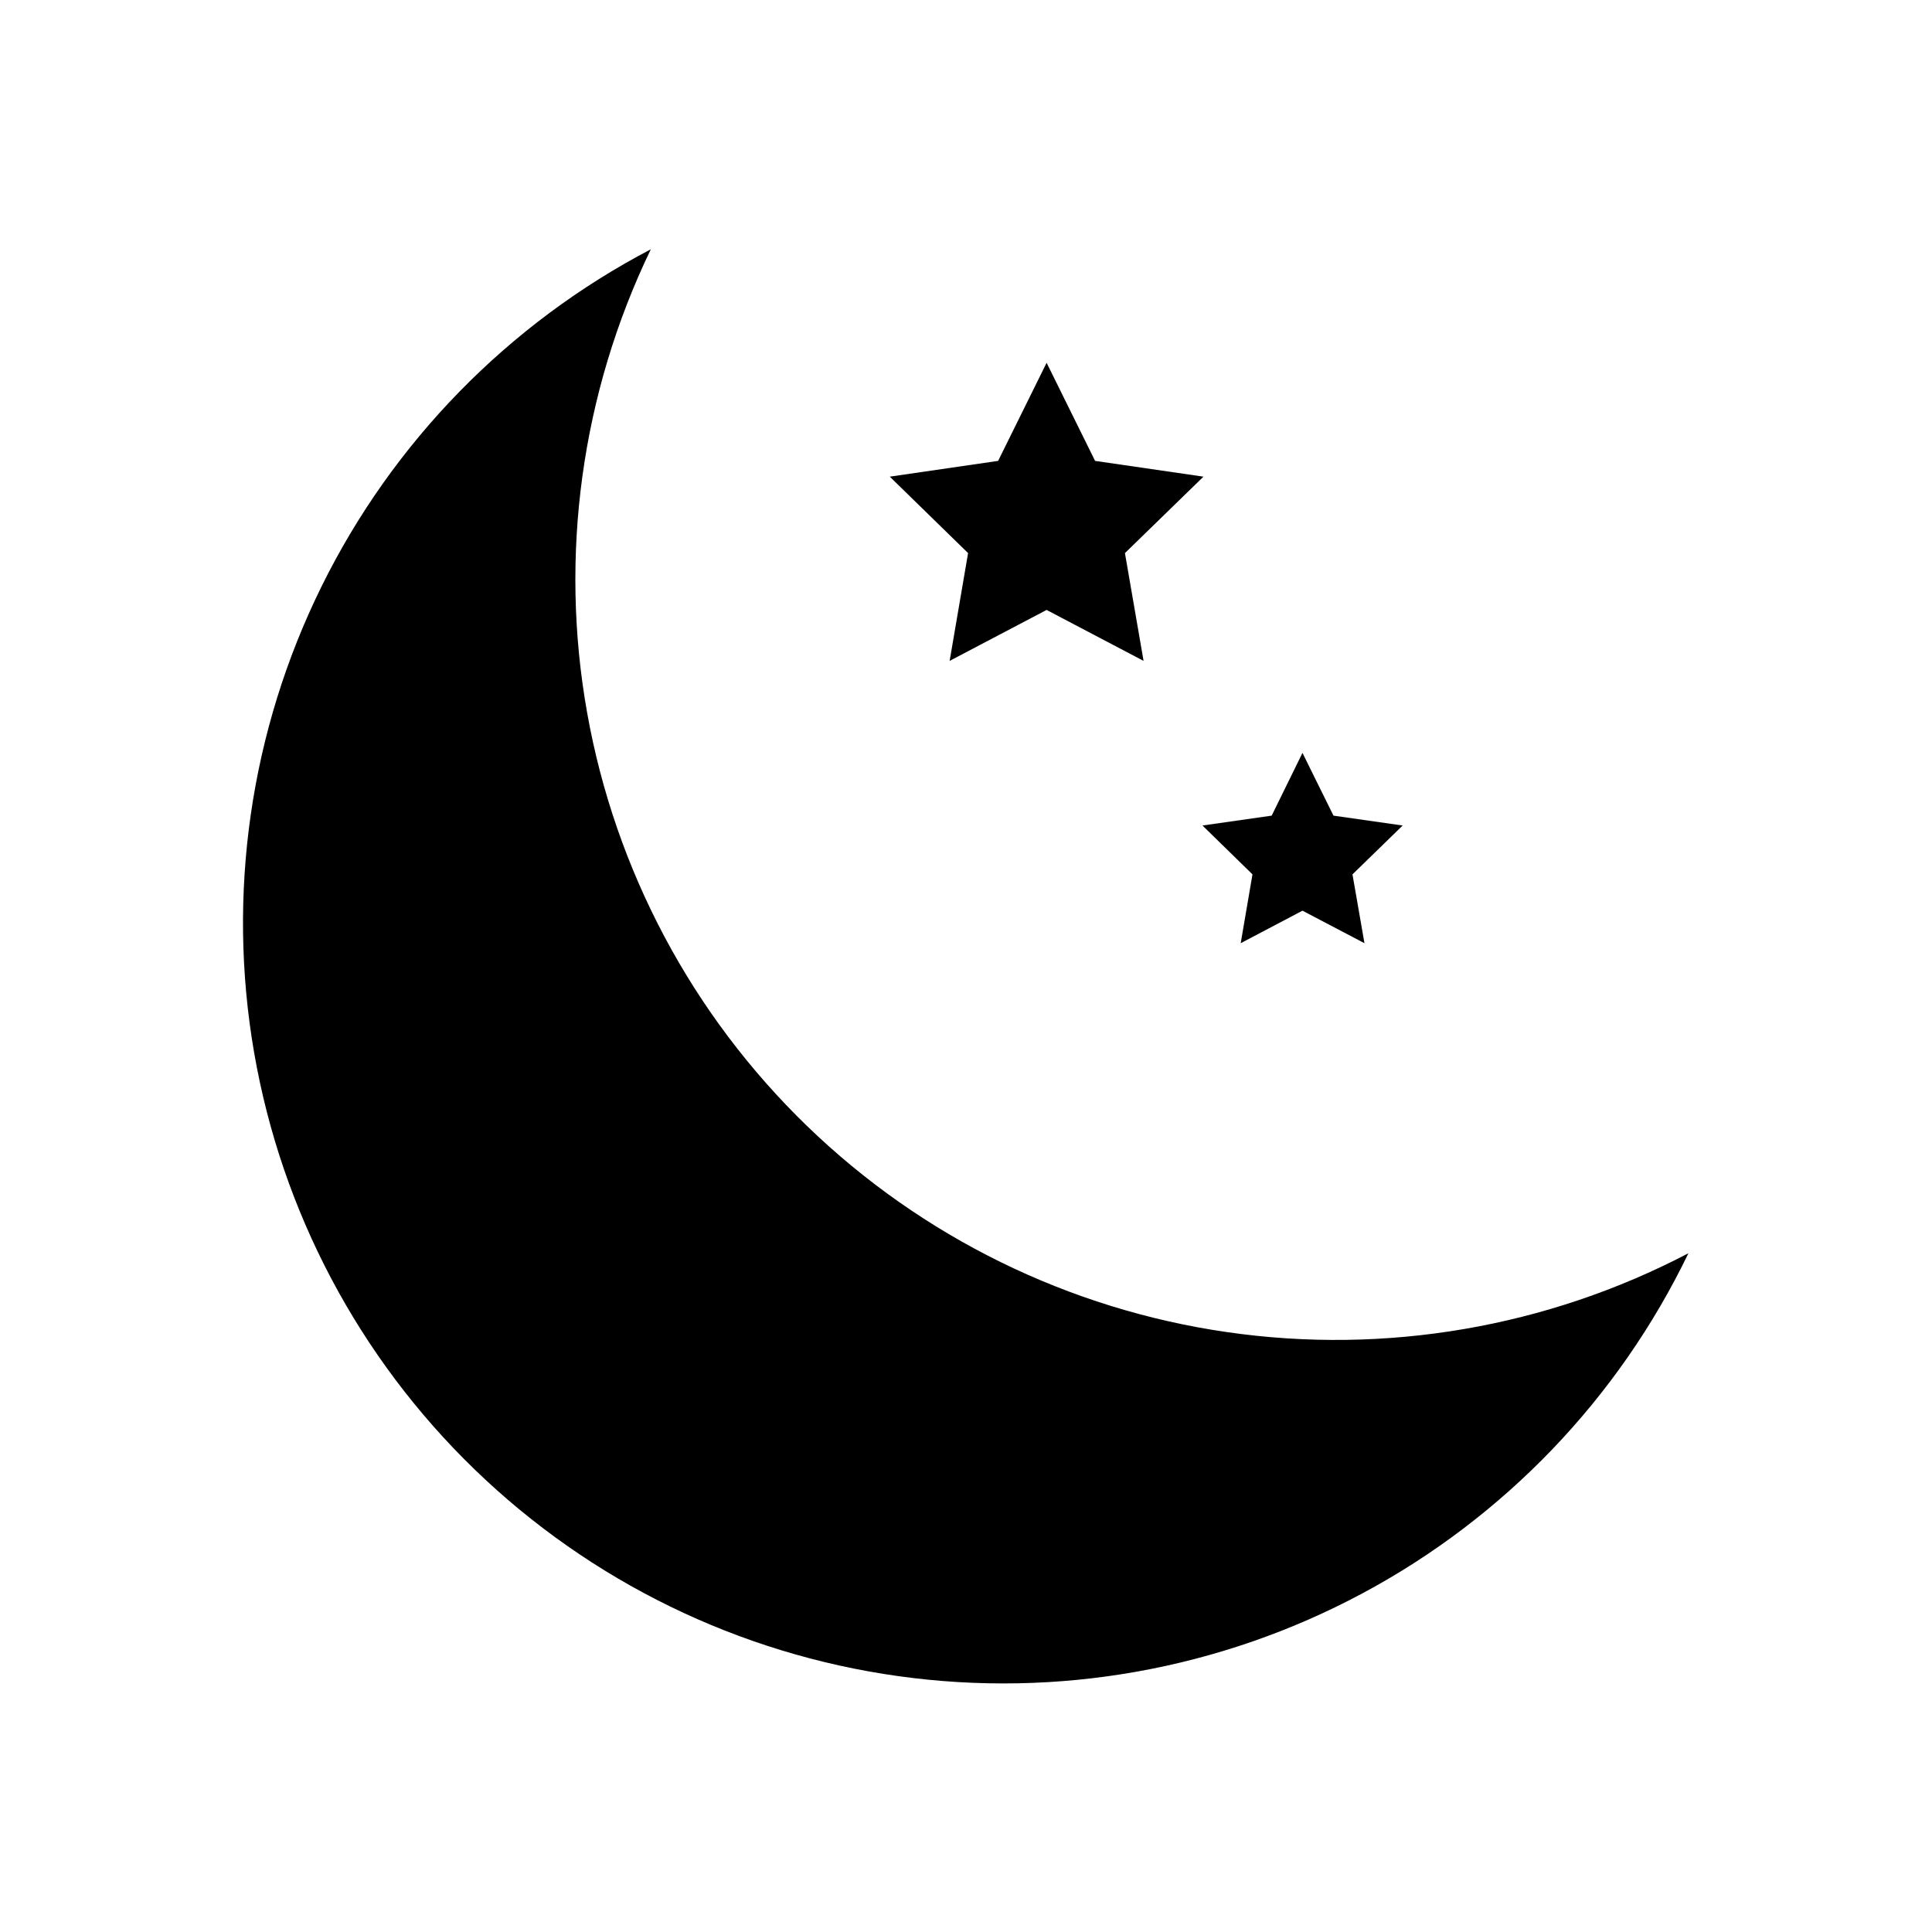 <?xml version="1.0" encoding="UTF-8"?>
<!-- Uploaded to: SVG Repo, www.svgrepo.com, Generator: SVG Repo Mixer Tools -->
<svg fill="#000000" width="800px" height="800px" version="1.1" viewBox="144 144 512 512" xmlns="http://www.w3.org/2000/svg">
 <g>
  <path d="m421.36 305.64-25.695 13.5 4.887-28.566-20.754-20.254 28.715-4.18 12.848-25.996 12.848 25.996 28.719 4.18-20.809 20.254 4.938 28.566z"/>
  <path d="m489.17 385.34-16.371 8.617 3.121-18.238-13.25-12.949 18.34-2.617 8.16-16.629 8.215 16.629 18.336 2.617-13.301 12.949 3.176 18.238z"/>
  <path d="m591.45 476.12c-18.535 38.449-48.801 70.02-86.438 90.16-37.633 20.145-80.688 27.816-122.96 21.91-42.273-5.902-81.582-25.078-112.26-54.758-30.676-29.68-51.137-68.336-58.43-110.39-7.293-42.055-1.043-85.344 17.848-123.62s49.445-69.566 87.266-89.359c-18.402 38.164-24.305 81.156-16.871 122.86 7.43 41.711 27.82 80.02 58.27 109.48 30.445 29.461 69.402 48.574 111.34 54.629 41.934 6.051 84.707-1.266 122.24-20.91z"/>
 </g>
</svg>